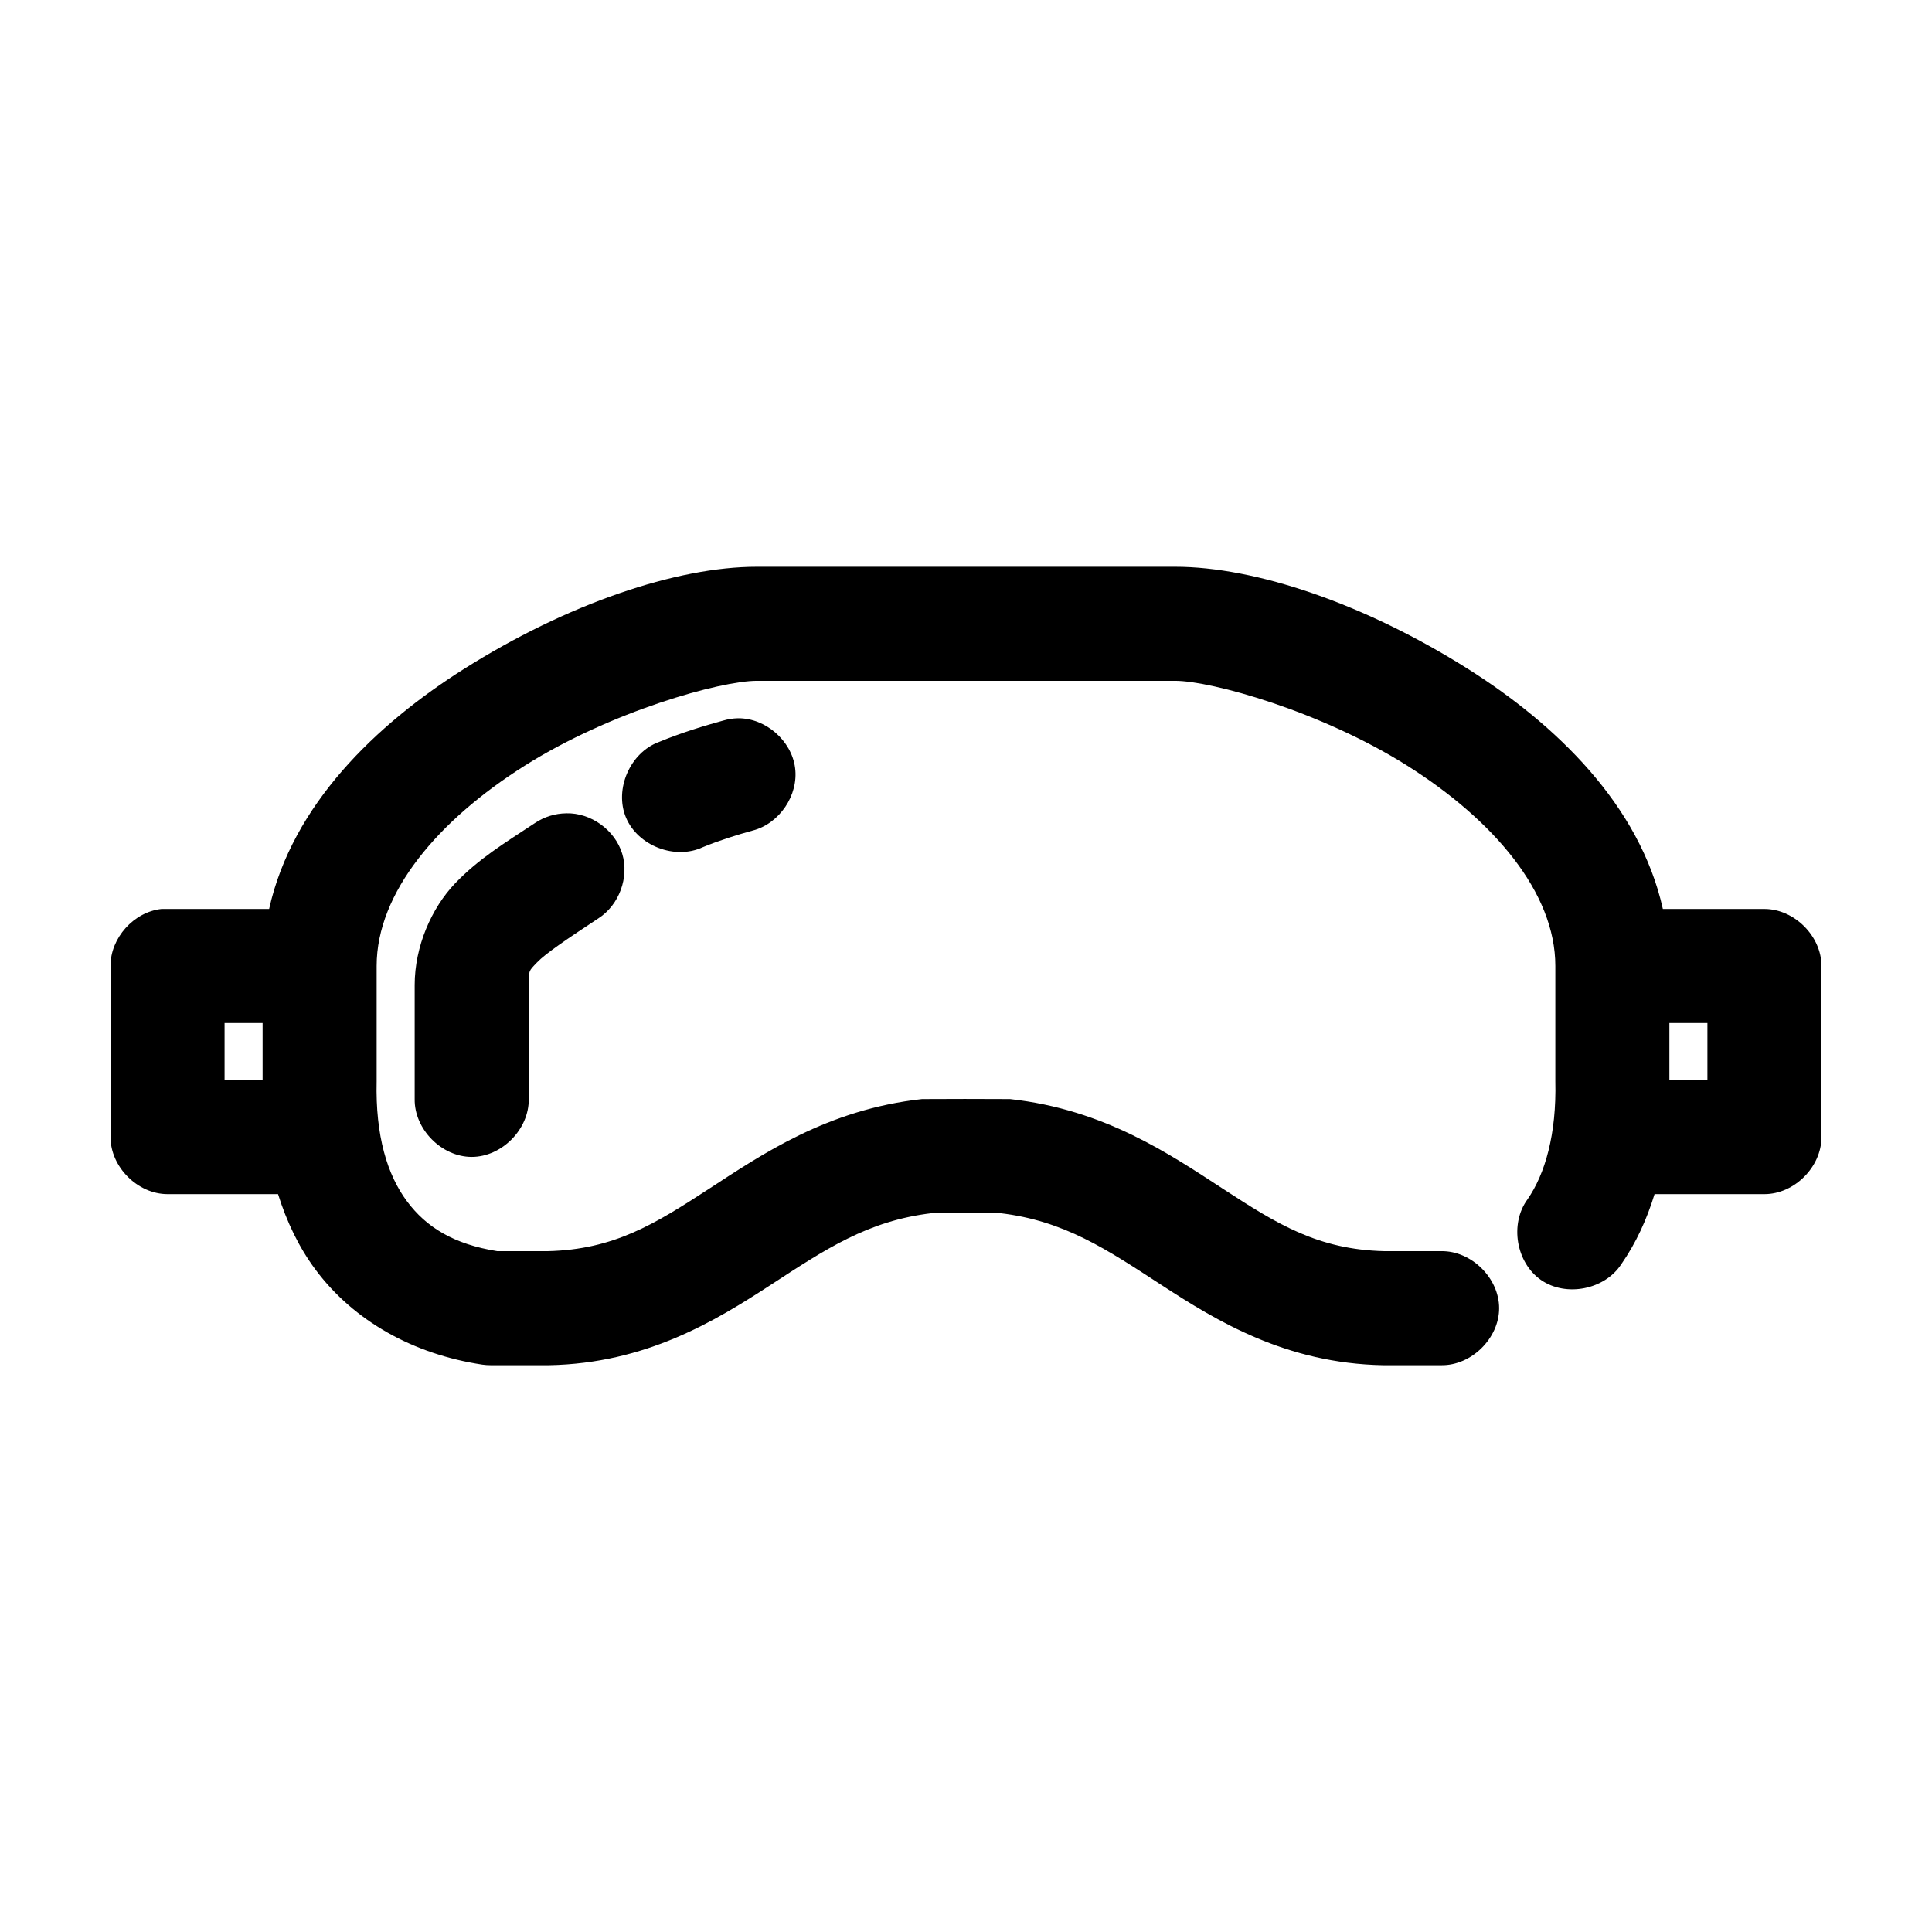 <?xml version="1.0" encoding="UTF-8"?>
<!-- Uploaded to: ICON Repo, www.svgrepo.com, Generator: ICON Repo Mixer Tools -->
<svg fill="#000000" width="800px" height="800px" version="1.1" viewBox="144 144 512 512" xmlns="http://www.w3.org/2000/svg">
 <path d="m344.58 294.2c-21.352 0-50.27 9.816-77.617 27.078-23.25 14.68-45.48 35.984-51.641 63.605h-28.496c-7.375 0.773-13.578 7.699-13.539 15.117v45.344c0 7.914 7.199 15.113 15.113 15.113h29.285c2.297 7.301 5.488 14.035 9.918 19.996 10.148 13.645 25.988 22.457 44.242 25.191 0.727 0.102 1.465 0.156 2.203 0.152h15.113 0.316c25.742-0.484 44.059-11.715 58.727-21.254 14.512-9.441 25.715-17.039 42.824-19.051 6.305-0.059 11.785-0.055 17.949 0 17.109 2.008 28.312 9.609 42.824 19.051 14.664 9.539 32.984 20.773 58.727 21.254h0.316 15.113c7.984 0.113 15.328-7.129 15.328-15.113s-7.344-15.227-15.328-15.113h-14.801c-0.117-0.004-0.199 0.004-0.316 0-17.527-0.414-28.395-7.191-42.508-16.375-14.207-9.242-31.539-21.176-56.68-23.93-7.859-0.035-16.301-0.055-23.301 0-25.141 2.754-42.473 14.688-56.68 23.93-14.117 9.184-24.984 15.961-42.512 16.375h-13.383c-11.574-1.844-18.828-6.363-23.93-13.227-5.188-6.973-8.375-17.293-8.031-31.801v-30.543c0-19.48 16.355-38.637 39.203-53.059 22.848-14.426 51.945-22.516 61.559-22.516h110.84c9.617 0 38.711 8.09 61.559 22.516 22.848 14.422 39.203 33.578 39.203 53.059v30.543c0.336 13.992-2.695 24.559-7.398 31.332-4.746 6.5-3 16.785 3.625 21.355 6.625 4.57 16.859 2.551 21.25-4.195 3.926-5.652 6.754-11.855 8.816-18.578h29.125c7.914 0 15.113-7.199 15.113-15.113v-45.344c0-7.914-7.199-15.113-15.113-15.113h-26.922c-6.16-27.625-28.391-48.93-51.641-63.609-27.348-17.266-56.266-27.078-77.617-27.078h-110.84zm-5.039 40.148c-1.332 0.035-2.66 0.246-3.938 0.629-4.723 1.293-10.867 3.129-17.004 5.668-7.625 2.812-11.848 12.512-8.711 20.012s13.004 11.305 20.363 7.856c4.297-1.777 9.219-3.312 13.227-4.41 7.082-1.816 12.188-9.375 11.227-16.625-0.957-7.246-7.852-13.219-15.16-13.129zm-45.5 25.191c-2.894 0.031-5.773 0.918-8.188 2.519-8.098 5.336-15.004 9.523-21.254 16.059-6.246 6.531-10.703 16.715-10.703 26.918v30.23c-0.113 7.984 7.129 15.328 15.113 15.328 7.984 0 15.227-7.344 15.113-15.328v-30.23c0-3.894-0.051-3.625 2.203-5.984 2.254-2.359 7.949-6.203 16.215-11.652 5.531-3.516 8.262-10.898 6.348-17.168-1.914-6.269-8.301-10.871-14.852-10.699zm-90.527 55.574h10.078v15.113h-10.078zm382.89 0h10.078v15.113h-10.078v-15.113z"/>
</svg>